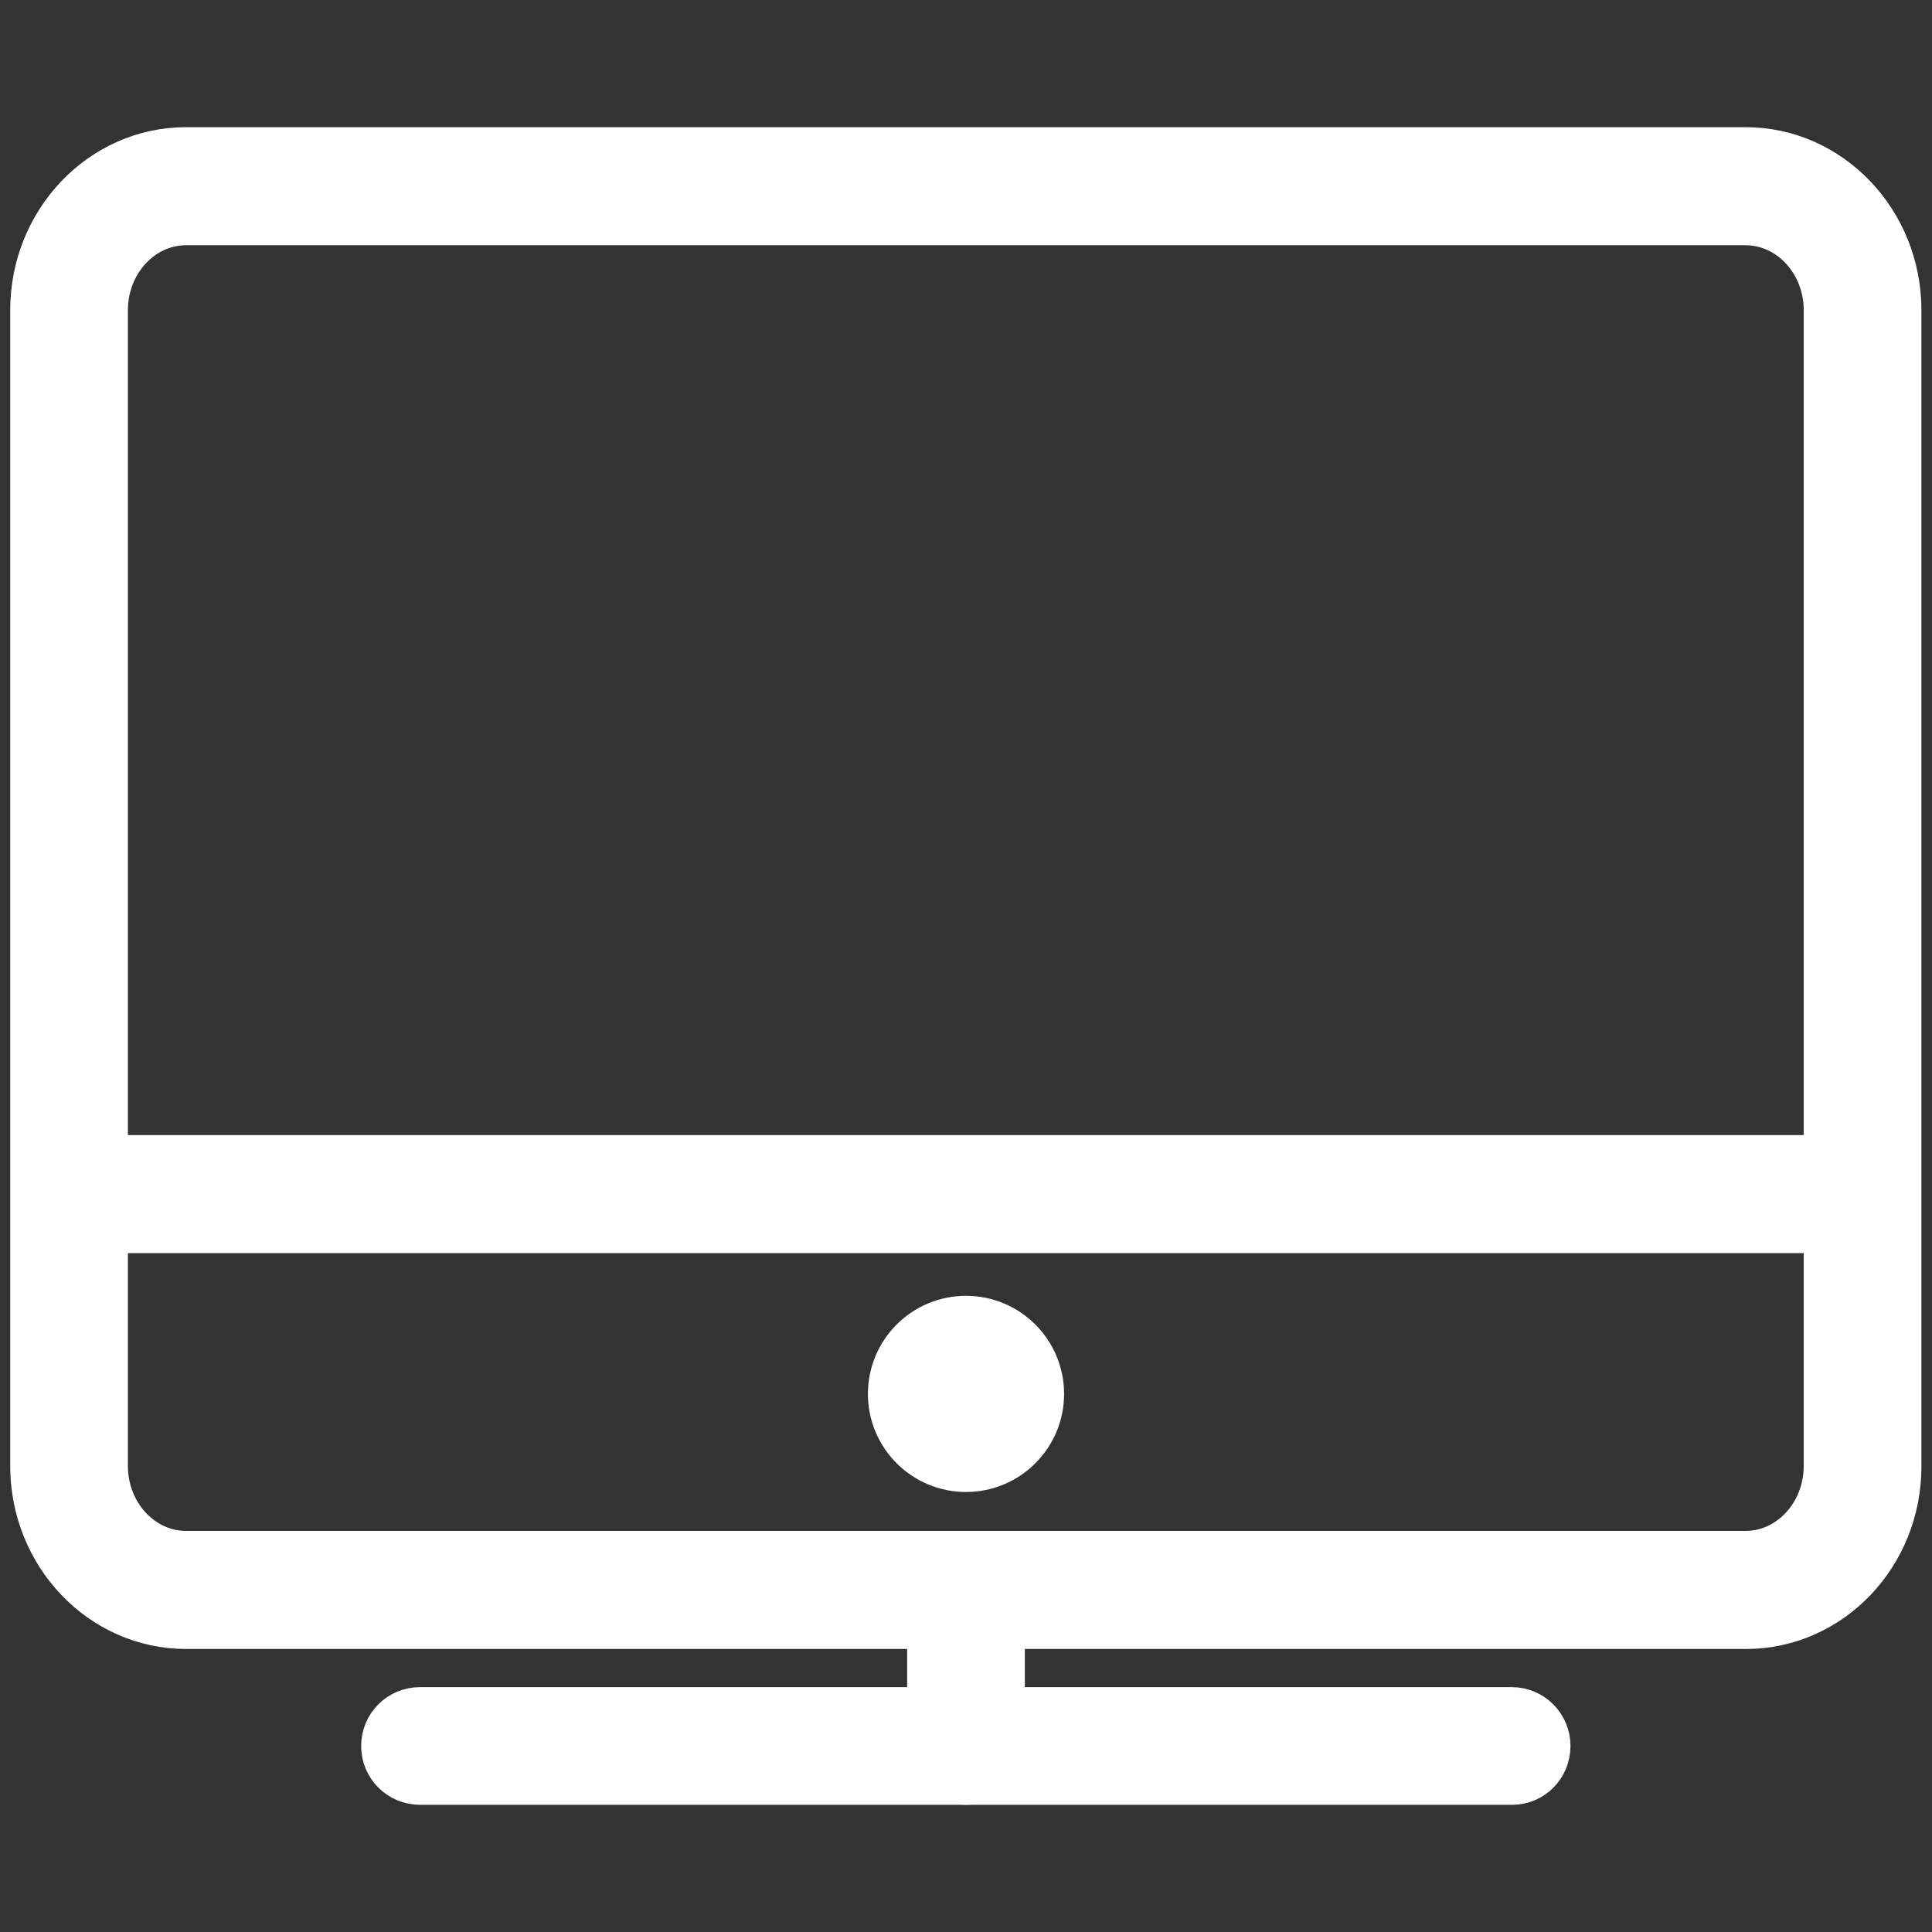 <?xml version="1.0" encoding="UTF-8"?> <!-- Generator: Adobe Illustrator 24.2.0, SVG Export Plug-In . SVG Version: 6.00 Build 0) --> <svg xmlns="http://www.w3.org/2000/svg" xmlns:xlink="http://www.w3.org/1999/xlink" version="1.1" id="Calque_1" x="0px" y="0px" viewBox="0 0 512 512" style="enable-background:new 0 0 512 512;" xml:space="preserve"><rect x="0" y="0" width="512" height="512" fill="#333333" stroke="none"/> <style type="text/css"> .st0{fill:#FFFFFF;stroke:#FFFFFF;stroke-width:10.59;stroke-miterlimit:10;} </style> <g id="Expanded"> <g> <g> <path class="st0" d="M462.7,431.7H49.3C26.5,431.7,8,412.3,8,388.5V82.2C8,58.4,26.5,39,49.3,39h413.3 c22.8,0,41.3,19.4,41.3,43.2v306.3C504,412.3,485.5,431.7,462.7,431.7z M49.3,59.7c-11.4,0-20.7,10.1-20.7,22.5v306.3 c0,12.4,9.3,22.5,20.7,22.5h413.3c11.4,0,20.7-10.1,20.7-22.5V82.2c0-12.4-9.3-22.5-20.7-22.5H49.3z"></path> </g> <g> <path class="st0" d="M400.7,473H111.3c-5.7,0-10.3-4.6-10.3-10.3s4.6-10.3,10.3-10.3h289.3c5.7,0,10.3,4.6,10.3,10.3 S406.4,473,400.7,473z"></path> </g> <g> <path class="st0" d="M256,473c-5.7,0-10.3-4.6-10.3-10.3v-41.3c0-5.7,4.6-10.3,10.3-10.3c5.7,0,10.3,4.6,10.3,10.3v41.3 C266.3,468.4,261.7,473,256,473z"></path> </g> <g> <circle class="st0" cx="256" cy="369.4" r="20.7"></circle> </g> <g> <rect x="18.3" y="306.1" class="st0" width="475.3" height="20.7"></rect> </g> </g> </g> </svg> 